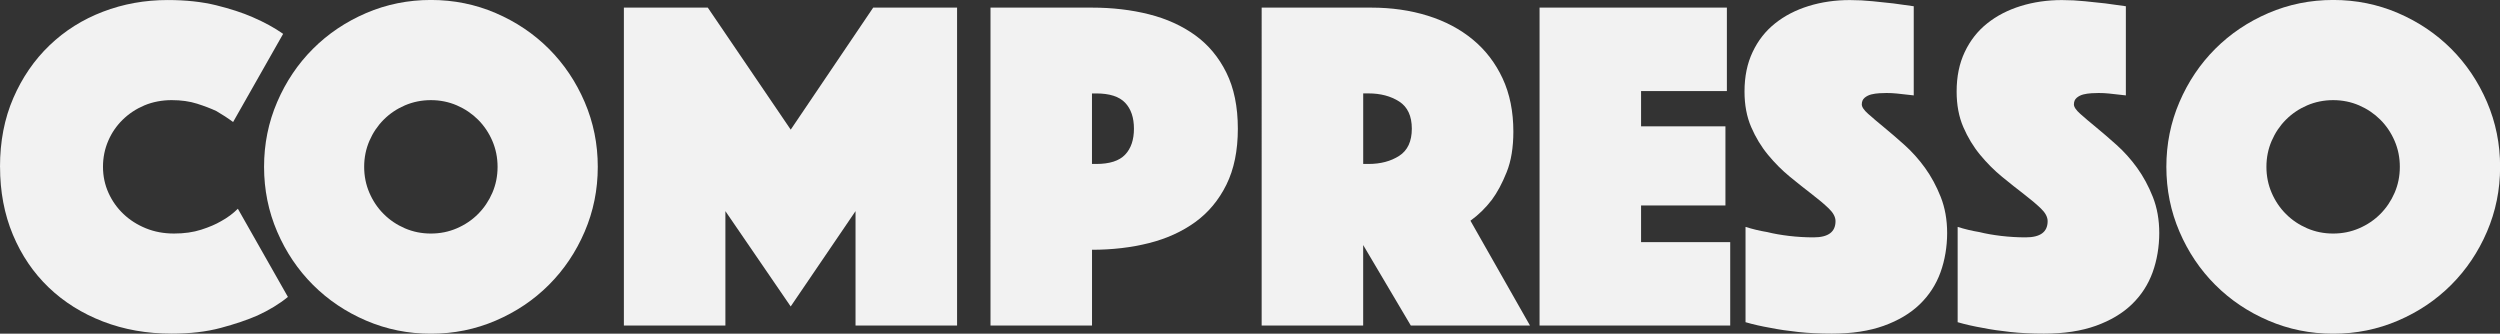 <?xml version="1.0" encoding="UTF-8"?>
<svg id="b" data-name="Layer 2" xmlns="http://www.w3.org/2000/svg" viewBox="0 0 764.21 101.99">
  <rect x="0" y="0" width="764.21" height="101.99" fill="#333333" stroke="none"/>
  <defs>
    <style>
      .d {
        fill: #f2f2f2;
      }
    </style>
  </defs>
  <g id="c" data-name="Layer 1">
    <g>
      <path class="d" d="M0,51c0-7.77,1.36-14.79,4.08-21.05,2.72-6.27,6.41-11.63,11.07-16.1,4.66-4.47,10.1-7.89,16.32-10.27,6.21-2.38,12.82-3.57,19.82-3.57,5.54,0,10.46.54,14.79,1.6,4.32,1.07,8.04,2.28,11.15,3.64,3.59,1.55,6.7,3.26,9.32,5.1l-15.3,26.96c-1.55-1.17-3.26-2.28-5.1-3.35-1.65-.78-3.62-1.53-5.9-2.26-2.28-.73-4.88-1.09-7.79-1.09s-5.78.54-8.31,1.6c-2.53,1.07-4.74,2.53-6.63,4.37-1.89,1.85-3.38,4.01-4.44,6.48-1.07,2.48-1.6,5.12-1.6,7.94s.56,5.46,1.67,7.94c1.12,2.48,2.65,4.64,4.59,6.48,1.94,1.85,4.23,3.3,6.85,4.37,2.62,1.07,5.49,1.6,8.6,1.6s5.88-.39,8.3-1.17c2.43-.78,4.47-1.65,6.12-2.62,1.94-1.07,3.64-2.33,5.1-3.79l15.3,26.96c-2.62,2.14-5.73,4.03-9.32,5.68-3.11,1.36-6.85,2.62-11.22,3.79s-9.38,1.75-15.01,1.75c-7.58,0-14.57-1.24-20.98-3.71-6.41-2.48-11.95-5.95-16.61-10.42-4.66-4.47-8.3-9.83-10.93-16.1-2.62-6.27-3.93-13.19-3.93-20.76Z"/>
      <path class="d" d="M80.72,51c0-6.99,1.33-13.6,4.01-19.82,2.67-6.21,6.31-11.63,10.93-16.25,4.61-4.61,10.03-8.25,16.25-10.93,6.22-2.67,12.82-4.01,19.82-4.01s13.6,1.34,19.81,4.01c6.22,2.67,11.63,6.32,16.25,10.93,4.61,4.62,8.26,10.03,10.93,16.25,2.67,6.22,4.01,12.82,4.01,19.82s-1.34,13.6-4.01,19.82c-2.67,6.22-6.31,11.63-10.93,16.25-4.61,4.62-10.03,8.26-16.25,10.93-6.22,2.67-12.82,4.01-19.81,4.01s-13.6-1.34-19.82-4.01c-6.22-2.67-11.63-6.31-16.25-10.93-4.61-4.61-8.26-10.03-10.93-16.25-2.67-6.21-4.01-12.82-4.01-19.82ZM111.32,51c0,2.82.53,5.46,1.6,7.94,1.07,2.48,2.52,4.64,4.37,6.48,1.84,1.85,4.01,3.3,6.48,4.37,2.48,1.07,5.12,1.6,7.94,1.6s5.46-.53,7.94-1.6c2.48-1.07,4.64-2.52,6.48-4.37,1.84-1.84,3.3-4.01,4.37-6.48,1.07-2.48,1.6-5.12,1.6-7.94s-.54-5.46-1.6-7.94c-1.07-2.48-2.53-4.64-4.37-6.48-1.85-1.84-4.01-3.3-6.48-4.37-2.48-1.07-5.12-1.6-7.94-1.6s-5.46.54-7.94,1.6c-2.48,1.07-4.64,2.53-6.48,4.37-1.85,1.85-3.3,4.01-4.37,6.48-1.07,2.48-1.6,5.12-1.6,7.94Z"/>
      <path class="d" d="M190.72,2.33h25.64l25.35,37.3,25.21-37.3h25.64v97.18h-31.04v-34.97l-19.82,29.14-19.96-29.14v34.97h-31.03V2.33Z"/>
      <path class="d" d="M378.39,39.34c0,6.7-1.17,12.41-3.5,17.12-2.33,4.71-5.51,8.52-9.54,11.44-4.03,2.91-8.74,5.05-14.13,6.41-5.39,1.36-11.2,2.04-17.41,2.04v23.17h-31.03V2.33h31.03c6.21,0,12.02.68,17.41,2.04,5.39,1.36,10.1,3.5,14.13,6.41,4.03,2.91,7.21,6.73,9.54,11.44,2.33,4.71,3.5,10.42,3.5,17.12ZM333.8,50.12h1.31c4.08,0,7.02-.95,8.82-2.84,1.8-1.89,2.7-4.54,2.7-7.94s-.9-6.05-2.7-7.94c-1.8-1.89-4.74-2.84-8.82-2.84h-1.31v21.56Z"/>
      <path class="d" d="M385.67,2.33h33.51c6.21,0,11.97.83,17.27,2.48,5.29,1.65,9.88,4.08,13.77,7.29,3.88,3.21,6.92,7.17,9.11,11.88,2.19,4.71,3.28,10.13,3.28,16.25,0,4.86-.68,8.99-2.04,12.38-1.36,3.4-2.87,6.22-4.52,8.45-1.94,2.53-4.13,4.66-6.56,6.41l18.21,32.05h-36.43l-14.57-24.62v24.62h-31.03V2.33ZM416.71,50.12h1.6c3.69,0,6.82-.82,9.4-2.48,2.57-1.65,3.86-4.42,3.86-8.3s-1.29-6.65-3.86-8.31c-2.58-1.65-5.71-2.48-9.4-2.48h-1.6v21.56Z"/>
      <path class="d" d="M470.62,2.33h57.26v25.5h-26.23v10.78h25.79v24.19h-25.79v11.22h27.25v25.5h-58.28V2.33Z"/>
      <path class="d" d="M533.56,69.35c2.14.68,4.37,1.22,6.7,1.6,1.94.49,4.15.87,6.63,1.17,2.48.29,4.98.44,7.5.44,4.47,0,6.7-1.65,6.7-4.95,0-1.26-.68-2.55-2.04-3.86-1.36-1.31-3.08-2.77-5.17-4.37-2.09-1.6-4.32-3.37-6.7-5.32-2.38-1.94-4.61-4.18-6.7-6.7-2.09-2.52-3.81-5.37-5.17-8.52-1.36-3.15-2.04-6.77-2.04-10.85,0-4.57.82-8.6,2.48-12.09,1.65-3.5,3.93-6.41,6.85-8.74,2.91-2.33,6.34-4.1,10.27-5.32,3.93-1.21,8.13-1.82,12.6-1.82,2.33,0,4.66.12,6.99.36,2.33.24,4.42.46,6.27.66,2.14.29,4.23.58,6.27.87v27.25c-.78-.1-1.65-.19-2.62-.29-.78-.1-1.65-.19-2.62-.29-.97-.1-1.99-.15-3.06-.15-.58,0-1.31.02-2.19.07-.87.05-1.7.17-2.48.36-.78.2-1.46.54-2.04,1.02-.58.49-.87,1.17-.87,2.04,0,.78.66,1.75,1.97,2.91s2.91,2.53,4.81,4.08c1.89,1.55,3.98,3.35,6.26,5.39,2.28,2.04,4.37,4.37,6.27,6.99,1.89,2.62,3.5,5.59,4.81,8.89,1.31,3.3,1.97,6.99,1.97,11.07s-.68,8.28-2.04,12.02c-1.36,3.74-3.47,6.99-6.34,9.76-2.87,2.77-6.53,4.95-11,6.56-4.47,1.6-9.76,2.4-15.88,2.4-3.69,0-7.12-.17-10.27-.51-3.16-.34-5.95-.75-8.38-1.24-2.82-.49-5.39-1.07-7.72-1.75v-29.14Z"/>
      <path class="d" d="M598.4,69.35c2.14.68,4.37,1.22,6.7,1.6,1.94.49,4.15.87,6.63,1.17,2.48.29,4.98.44,7.5.44,4.47,0,6.7-1.65,6.7-4.95,0-1.26-.68-2.55-2.04-3.86-1.36-1.31-3.08-2.77-5.17-4.37-2.09-1.6-4.32-3.37-6.7-5.32-2.38-1.94-4.61-4.18-6.7-6.7-2.09-2.52-3.81-5.37-5.17-8.52-1.36-3.15-2.04-6.77-2.04-10.85,0-4.57.82-8.6,2.48-12.09,1.65-3.5,3.93-6.41,6.85-8.74,2.91-2.33,6.34-4.1,10.27-5.32,3.93-1.21,8.13-1.82,12.6-1.82,2.33,0,4.66.12,6.99.36,2.33.24,4.42.46,6.27.66,2.14.29,4.23.58,6.27.87v27.25c-.78-.1-1.65-.19-2.62-.29-.78-.1-1.65-.19-2.62-.29-.97-.1-1.99-.15-3.06-.15-.58,0-1.31.02-2.19.07-.87.05-1.7.17-2.48.36-.78.2-1.46.54-2.04,1.02-.58.49-.87,1.17-.87,2.04,0,.78.66,1.75,1.97,2.91s2.91,2.53,4.81,4.08c1.89,1.55,3.98,3.35,6.26,5.39,2.28,2.04,4.37,4.37,6.27,6.99,1.89,2.62,3.5,5.59,4.81,8.89,1.31,3.3,1.97,6.99,1.97,11.07s-.68,8.28-2.04,12.02c-1.36,3.74-3.47,6.99-6.34,9.76-2.87,2.77-6.53,4.95-11,6.56-4.47,1.6-9.76,2.4-15.88,2.4-3.69,0-7.12-.17-10.27-.51-3.16-.34-5.95-.75-8.38-1.24-2.82-.49-5.39-1.07-7.72-1.75v-29.14Z"/>
      <path class="d" d="M662.22,51c0-6.99,1.33-13.6,4.01-19.82,2.67-6.21,6.31-11.63,10.93-16.25s10.03-8.25,16.25-10.93c6.21-2.67,12.82-4.01,19.82-4.01s13.6,1.34,19.82,4.01c6.21,2.67,11.63,6.32,16.25,10.93,4.61,4.62,8.25,10.03,10.93,16.25,2.67,6.22,4.01,12.82,4.01,19.82s-1.34,13.6-4.01,19.82c-2.67,6.22-6.32,11.63-10.93,16.25-4.61,4.62-10.03,8.26-16.25,10.93-6.22,2.67-12.82,4.01-19.82,4.01s-13.6-1.34-19.82-4.01c-6.22-2.67-11.63-6.31-16.25-10.93-4.62-4.61-8.26-10.03-10.93-16.25-2.67-6.21-4.01-12.82-4.01-19.82ZM692.81,51c0,2.82.53,5.46,1.6,7.94,1.07,2.48,2.52,4.64,4.37,6.48,1.84,1.85,4.01,3.3,6.48,4.37,2.48,1.07,5.12,1.6,7.94,1.6s5.46-.53,7.94-1.6c2.48-1.07,4.64-2.52,6.48-4.37,1.84-1.84,3.3-4.01,4.37-6.48,1.07-2.48,1.6-5.12,1.6-7.94s-.53-5.46-1.6-7.94c-1.07-2.48-2.53-4.64-4.37-6.48-1.85-1.84-4.01-3.3-6.48-4.37-2.48-1.07-5.12-1.6-7.94-1.6s-5.46.54-7.94,1.6c-2.48,1.07-4.64,2.53-6.48,4.37-1.85,1.85-3.3,4.01-4.37,6.48-1.07,2.48-1.6,5.12-1.6,7.94Z"/>
    </g>
  </g>
</svg>